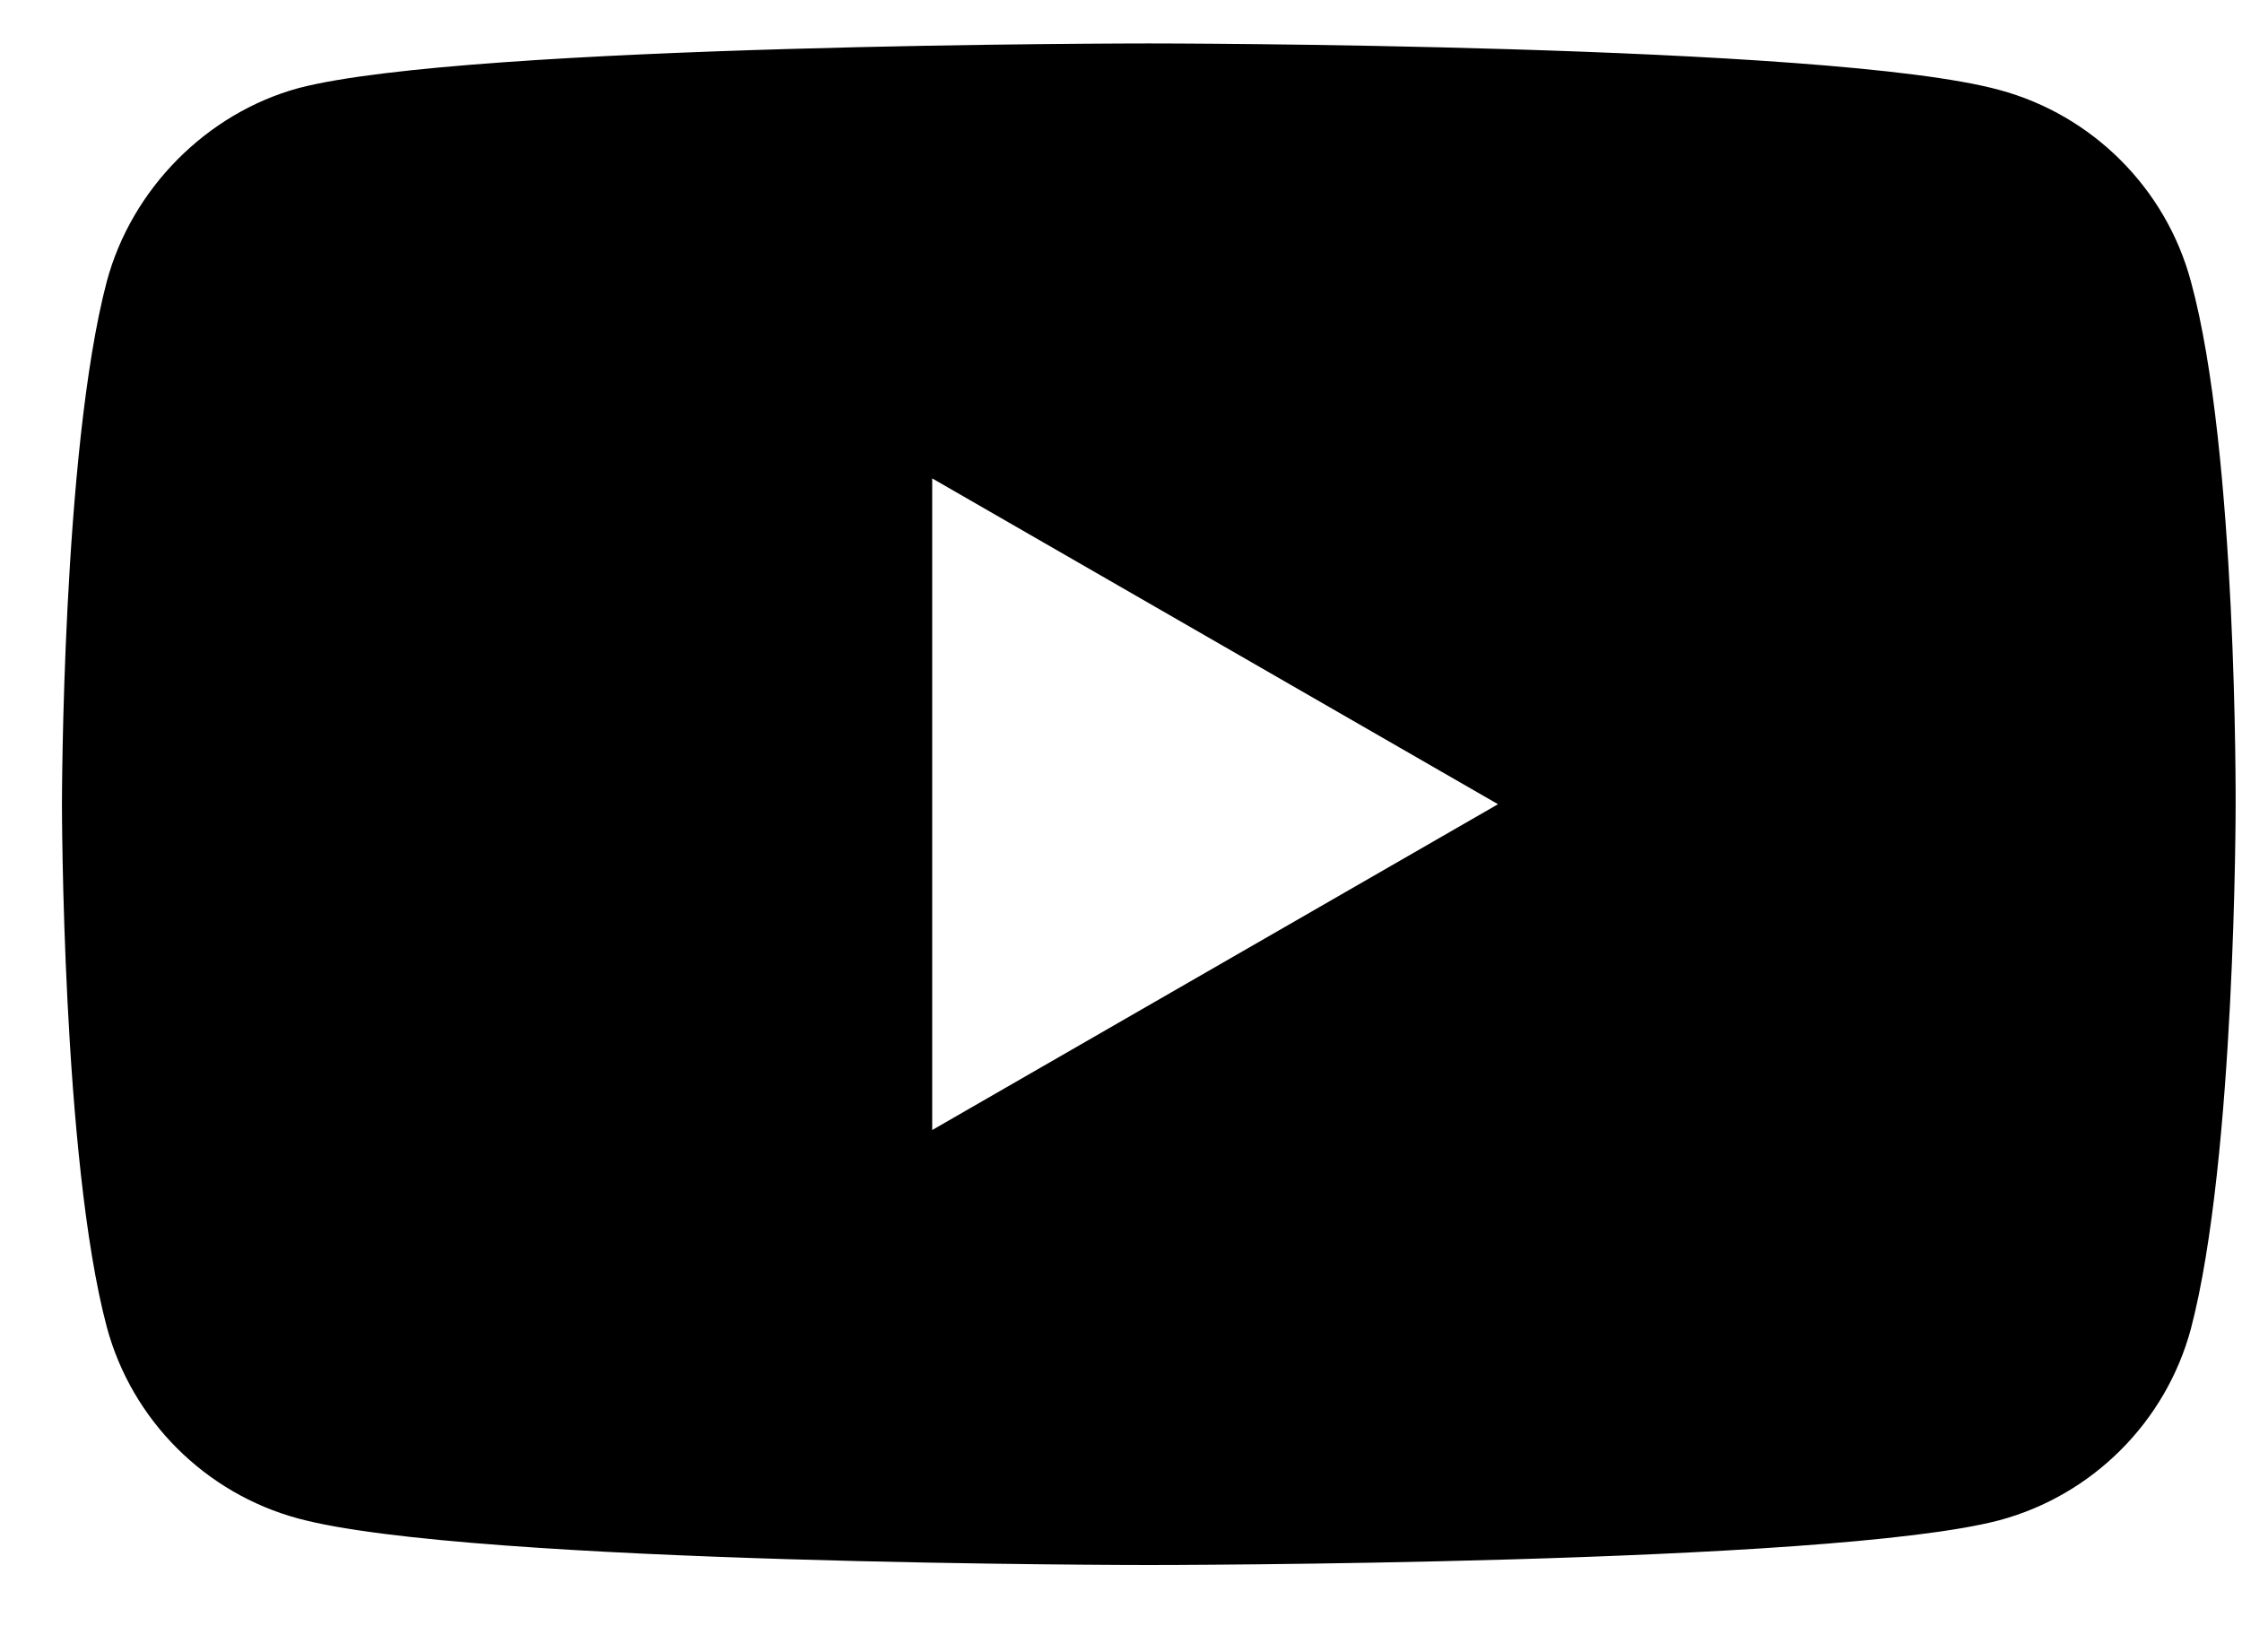 <svg xmlns="http://www.w3.org/2000/svg" fill="none" viewBox="0 0 19 14" height="14" width="19">
<path fill="black" d="M18.567 2.385C18.355 1.596 17.732 0.974 16.943 0.762C15.502 0.368 9.736 0.368 9.736 0.368C9.736 0.368 3.97 0.368 2.528 0.747C1.754 0.959 1.117 1.597 0.905 2.385C0.525 3.826 0.525 6.815 0.525 6.815C0.525 6.815 0.525 9.819 0.905 11.245C1.117 12.034 1.739 12.655 2.528 12.868C3.985 13.262 9.736 13.262 9.736 13.262C9.736 13.262 15.502 13.262 16.943 12.883C17.733 12.671 18.355 12.049 18.567 11.26C18.946 9.819 18.946 6.83 18.946 6.83C18.946 6.83 18.962 3.826 18.567 2.385ZM7.9 9.576V4.054L12.695 6.815L7.9 9.576Z"></path>
</svg>
